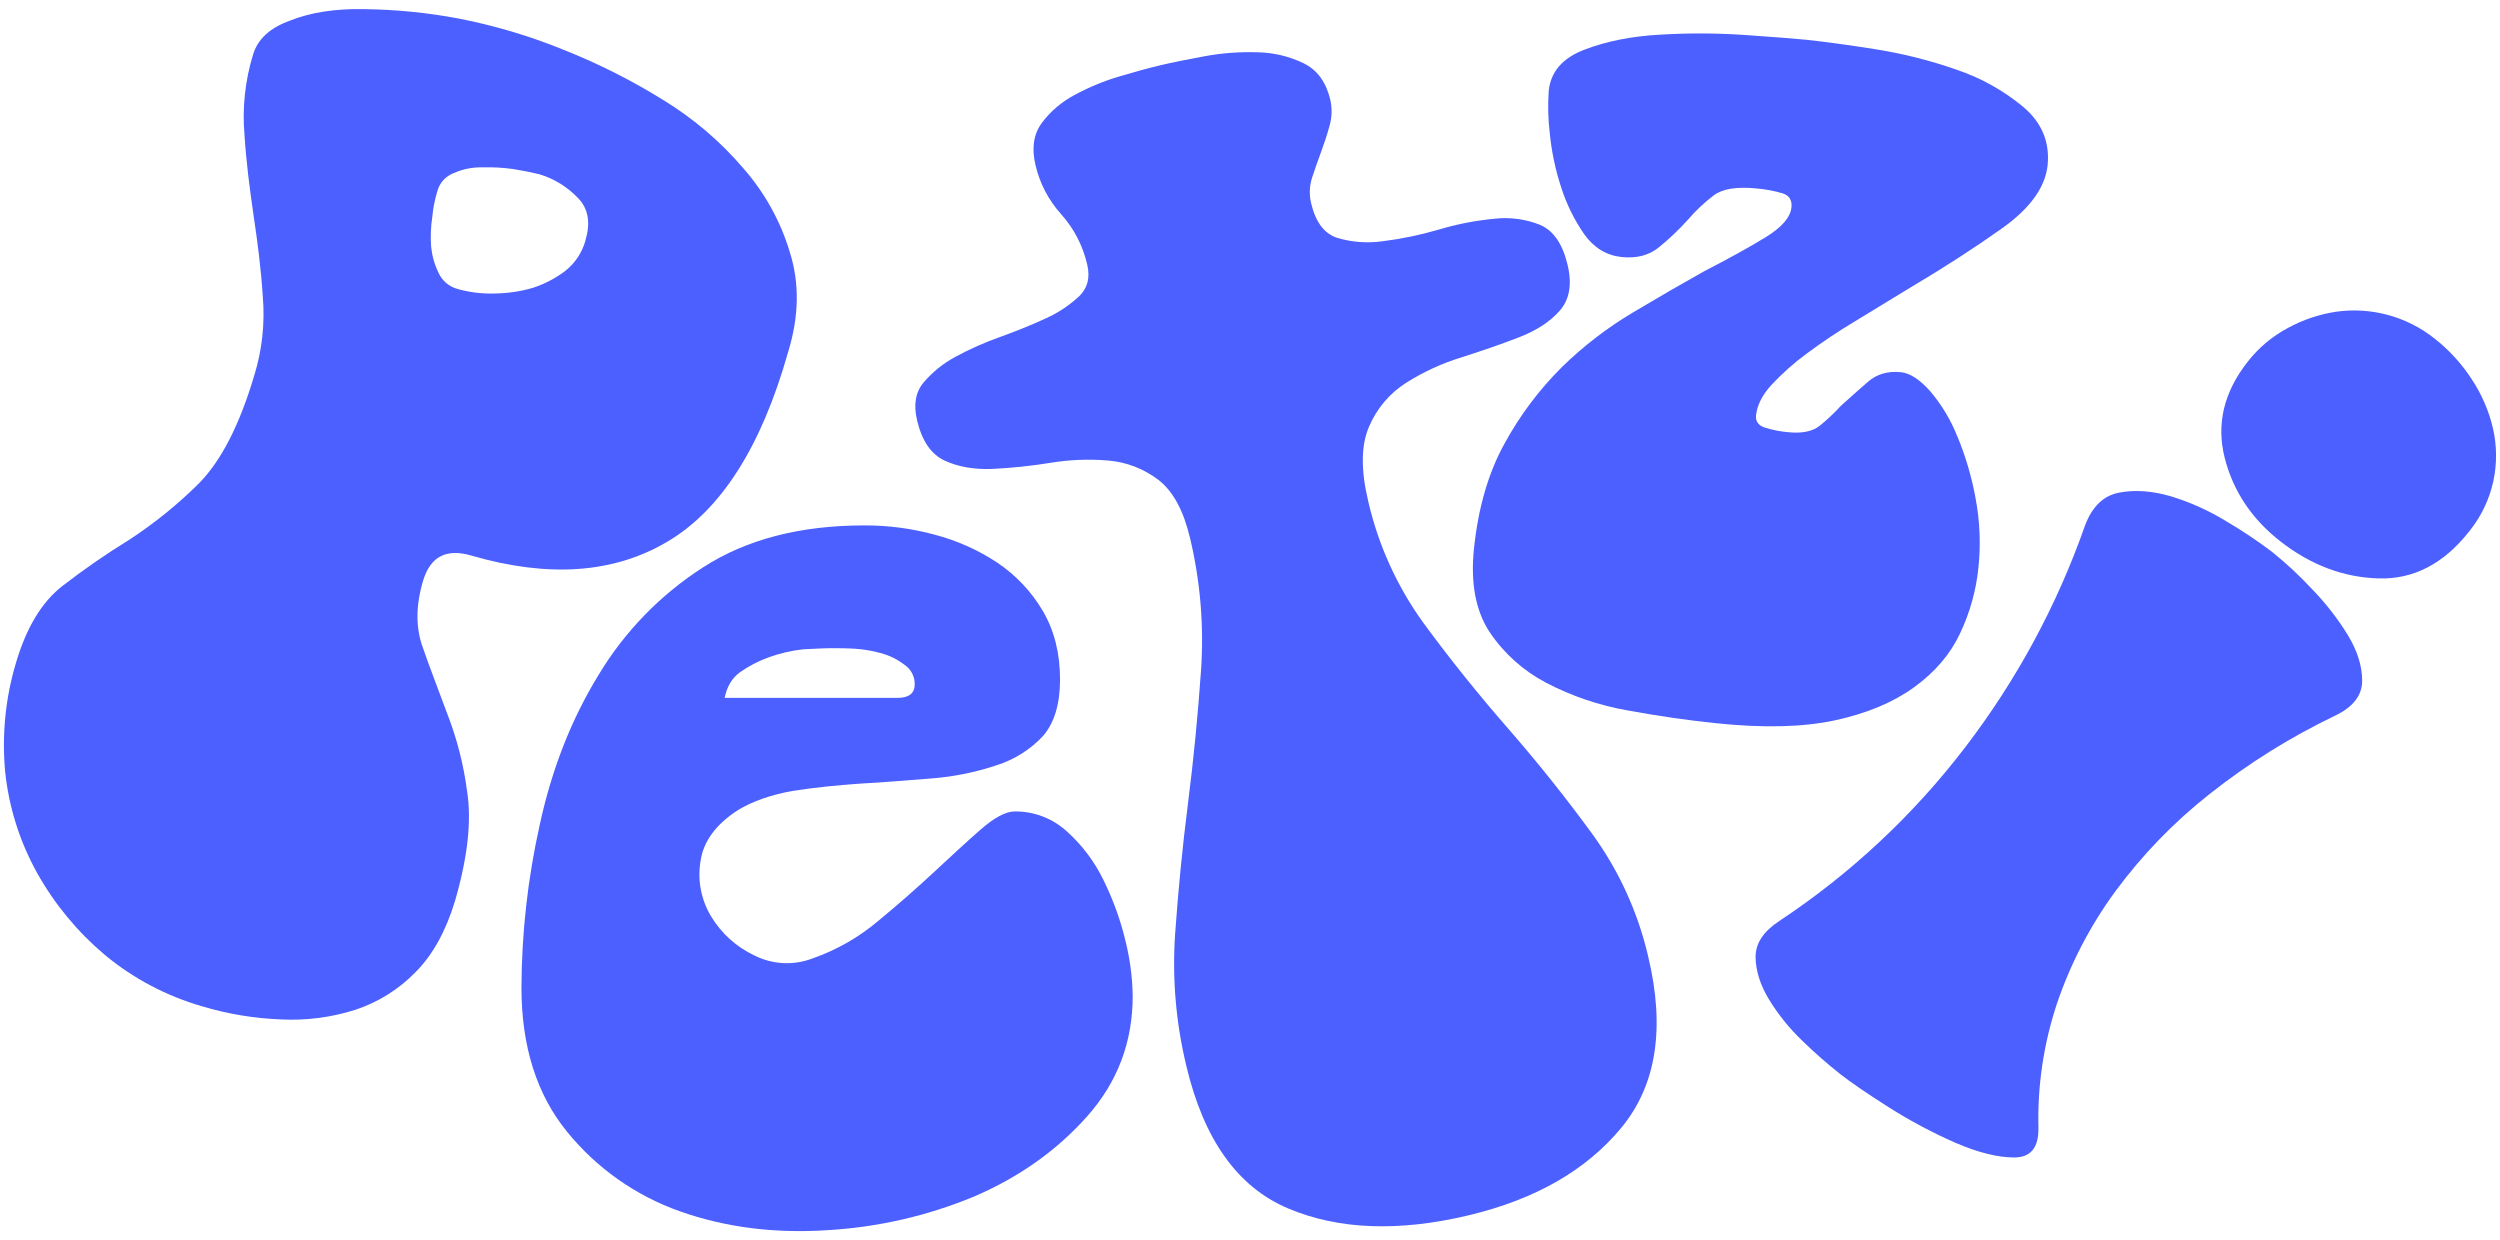 <?xml version="1.0" encoding="UTF-8"?>
<svg xmlns="http://www.w3.org/2000/svg" width="127" height="63" viewBox="0 0 127 63" fill="none">
  <path d="M40.126 12.822C39.657 11.248 38.853 9.794 37.77 8.559C36.614 7.202 35.25 6.036 33.729 5.104C32.123 4.102 30.429 3.247 28.67 2.546C26.953 1.843 25.171 1.309 23.35 0.951C21.749 0.647 20.124 0.484 18.494 0.464C17.011 0.434 15.762 0.638 14.744 1.043C13.697 1.419 13.086 1.999 12.855 2.778C12.451 4.091 12.303 5.47 12.419 6.839C12.506 8.203 12.68 9.566 12.884 10.959C13.088 12.323 13.262 13.686 13.349 15.05C13.466 16.41 13.318 17.78 12.913 19.084C12.181 21.55 11.256 23.378 10.122 24.539C9.041 25.616 7.852 26.58 6.573 27.415C5.399 28.138 4.263 28.923 3.172 29.766C2.125 30.578 1.341 31.884 0.817 33.653C0.275 35.457 0.087 37.349 0.264 39.224C0.455 41.028 1.01 42.774 1.893 44.36C2.778 45.937 3.94 47.342 5.324 48.509C6.773 49.71 8.456 50.599 10.266 51.12C11.57 51.512 12.918 51.736 14.279 51.787C15.559 51.852 16.841 51.685 18.062 51.294C19.219 50.91 20.265 50.254 21.113 49.38C21.986 48.509 22.654 47.29 23.119 45.753C23.759 43.547 23.963 41.69 23.73 40.21C23.553 38.849 23.212 37.515 22.712 36.236C22.276 35.047 21.84 33.944 21.491 32.929C21.113 31.913 21.113 30.782 21.491 29.504C21.87 28.257 22.684 27.85 23.963 28.228C27.858 29.359 31.173 29.128 33.877 27.531C36.61 25.936 38.675 22.715 40.04 17.87C40.592 16.071 40.62 14.389 40.126 12.822ZM29.752 12.183C29.587 12.8 29.231 13.348 28.734 13.749C28.234 14.13 27.674 14.424 27.077 14.62C26.435 14.808 25.769 14.906 25.1 14.91C24.471 14.928 23.844 14.85 23.239 14.679C23.029 14.621 22.835 14.518 22.669 14.378C22.503 14.237 22.37 14.062 22.28 13.865C22.076 13.446 21.948 12.995 21.901 12.532C21.864 12.028 21.884 11.522 21.96 11.023C22 10.581 22.086 10.144 22.215 9.72C22.27 9.508 22.375 9.313 22.522 9.151C22.669 8.99 22.853 8.866 23.058 8.79C23.515 8.587 24.013 8.488 24.513 8.502C25.038 8.487 25.563 8.517 26.082 8.589C26.606 8.676 27.043 8.763 27.391 8.85C28.134 9.071 28.807 9.481 29.343 10.04C29.891 10.587 30.007 11.312 29.746 12.183H29.752Z" fill="#4C5FFF"></path>
  <path d="M57.164 47.755C56.909 46.702 56.538 45.681 56.058 44.71C55.605 43.773 54.973 42.933 54.198 42.237C53.477 41.576 52.531 41.213 51.552 41.221C51.086 41.221 50.505 41.54 49.807 42.15C49.109 42.76 48.324 43.484 47.452 44.297C46.579 45.111 45.621 45.951 44.603 46.792C43.624 47.618 42.501 48.259 41.29 48.683C40.813 48.868 40.303 48.951 39.792 48.926C39.281 48.901 38.781 48.769 38.324 48.538C37.404 48.105 36.635 47.408 36.114 46.536C35.609 45.69 35.423 44.692 35.591 43.721C35.737 42.735 36.377 41.864 37.51 41.139C38.243 40.703 39.138 40.384 40.243 40.182C41.341 40.008 42.51 39.891 43.732 39.805C44.924 39.746 46.145 39.63 47.337 39.543C48.455 39.456 49.559 39.232 50.622 38.877C51.522 38.594 52.333 38.084 52.978 37.397C53.559 36.73 53.849 35.772 53.85 34.524C53.85 33.189 53.559 32.029 52.978 31.042C52.399 30.055 51.604 29.212 50.652 28.576C49.671 27.929 48.591 27.449 47.453 27.154C46.297 26.842 45.104 26.686 43.907 26.691C40.68 26.691 37.946 27.386 35.737 28.808C33.549 30.207 31.717 32.094 30.386 34.321C29.019 36.556 28.03 39.08 27.42 41.893C26.813 44.608 26.501 47.381 26.49 50.163C26.49 53.181 27.275 55.617 28.815 57.503C30.316 59.348 32.298 60.744 34.544 61.536C36.84 62.349 39.341 62.668 42.015 62.494C44.584 62.347 47.111 61.769 49.487 60.782C51.784 59.795 53.703 58.431 55.244 56.691C56.785 54.95 57.541 52.915 57.541 50.601C57.526 49.641 57.399 48.686 57.164 47.755ZM37.596 34.146C38.045 33.833 38.534 33.579 39.049 33.392C39.613 33.189 40.199 33.052 40.794 32.986C41.375 32.956 41.87 32.928 42.277 32.928C42.597 32.928 42.975 32.928 43.44 32.956C43.895 32.987 44.345 33.065 44.783 33.189C45.205 33.305 45.6 33.502 45.946 33.77C46.108 33.878 46.241 34.025 46.332 34.197C46.423 34.37 46.47 34.562 46.468 34.757C46.468 35.22 46.178 35.452 45.597 35.452H36.811C36.927 34.901 37.16 34.465 37.596 34.146Z" fill="#4C5FFF"></path>
  <path d="M78.238 11.425C78.911 11.712 79.375 12.382 79.628 13.434C79.872 14.433 79.733 15.215 79.235 15.782C78.737 16.35 78.044 16.797 77.149 17.142C76.254 17.488 75.288 17.819 74.253 18.15C73.259 18.455 72.311 18.89 71.433 19.445C70.591 19.981 69.933 20.759 69.546 21.678C69.139 22.616 69.126 23.879 69.507 25.469C70.019 27.696 70.974 29.797 72.314 31.65C73.646 33.465 75.073 35.245 76.595 36.99C78.117 38.736 79.552 40.532 80.898 42.379C82.245 44.237 83.206 46.345 83.725 48.578C84.6 52.226 84.146 55.13 82.363 57.29C80.579 59.45 77.989 60.933 74.591 61.741C71.037 62.586 67.983 62.467 65.427 61.384C62.872 60.302 61.151 57.89 60.266 54.148C59.736 51.957 59.543 49.698 59.696 47.449C59.852 45.228 60.071 43.004 60.354 40.777C60.637 38.55 60.856 36.311 61.012 34.06C61.168 31.795 60.978 29.519 60.449 27.311C60.116 25.916 59.579 24.936 58.838 24.371C58.103 23.812 57.223 23.474 56.302 23.396C55.308 23.311 54.307 23.352 53.323 23.518C52.347 23.674 51.363 23.776 50.376 23.823C49.463 23.854 48.667 23.713 47.984 23.396C47.301 23.08 46.837 22.402 46.588 21.356C46.399 20.562 46.507 19.919 46.92 19.428C47.374 18.896 47.923 18.453 48.541 18.123C49.277 17.724 50.045 17.384 50.836 17.107C51.69 16.798 52.461 16.483 53.149 16.163C53.763 15.886 54.328 15.509 54.822 15.05C55.25 14.636 55.387 14.101 55.232 13.446C55.015 12.491 54.557 11.606 53.902 10.877C53.264 10.168 52.816 9.309 52.602 8.38C52.4 7.527 52.503 6.822 52.919 6.252C53.365 5.654 53.94 5.164 54.601 4.818C55.311 4.434 56.059 4.124 56.832 3.892C57.624 3.656 58.322 3.463 58.922 3.321C59.523 3.178 60.278 3.026 61.189 2.858C62.071 2.695 62.969 2.627 63.866 2.656C64.68 2.668 65.481 2.857 66.214 3.21C66.907 3.545 67.362 4.16 67.576 5.055C67.681 5.503 67.666 5.97 67.535 6.411C67.413 6.864 67.261 7.307 67.103 7.742C66.944 8.177 66.789 8.604 66.651 9.035C66.517 9.457 66.502 9.908 66.609 10.338C66.835 11.29 67.278 11.872 67.935 12.086C68.681 12.306 69.465 12.363 70.234 12.255C71.195 12.135 72.144 11.939 73.073 11.668C73.997 11.39 74.946 11.204 75.907 11.113C76.698 11.021 77.501 11.128 78.24 11.425H78.238Z" fill="#4C5FFF"></path>
  <path d="M99.444 22.192C99.862 23.205 100.17 24.26 100.364 25.338C100.579 26.49 100.627 27.667 100.505 28.832C100.387 29.991 100.072 31.121 99.573 32.174C99.078 33.23 98.3 34.142 97.237 34.912C96.175 35.681 94.84 36.24 93.232 36.589C91.617 36.94 89.608 36.992 87.206 36.742C85.726 36.59 84.212 36.371 82.662 36.086C81.227 35.833 79.84 35.361 78.549 34.687C77.39 34.082 76.401 33.197 75.674 32.112C74.962 31.03 74.697 29.62 74.877 27.881C75.093 25.794 75.612 24.007 76.436 22.522C77.214 21.096 78.196 19.789 79.35 18.643C80.444 17.574 81.662 16.639 82.979 15.858C84.273 15.087 85.469 14.395 86.566 13.782C87.818 13.138 88.858 12.563 89.687 12.056C90.515 11.549 90.955 11.041 91.006 10.53C91.042 10.174 90.9 9.939 90.576 9.828C90.141 9.697 89.694 9.612 89.241 9.575C88.218 9.47 87.484 9.592 87.037 9.94C86.566 10.3 86.135 10.708 85.75 11.158C85.298 11.66 84.808 12.126 84.285 12.553C83.782 12.969 83.147 13.137 82.38 13.057C81.612 12.978 80.977 12.594 80.479 11.9C79.964 11.156 79.564 10.339 79.294 9.476C79.007 8.592 78.817 7.679 78.726 6.753C78.642 6.044 78.625 5.329 78.675 4.617C78.776 3.643 79.377 2.949 80.484 2.525C81.591 2.101 82.868 1.84 84.322 1.761C85.751 1.674 87.185 1.679 88.614 1.775C90.027 1.873 91.066 1.954 91.73 2.018C92.646 2.113 93.816 2.272 95.239 2.496C96.651 2.717 98.04 3.066 99.389 3.539C100.634 3.957 101.791 4.604 102.798 5.445C103.727 6.238 104.134 7.22 104.019 8.391C103.898 9.521 103.125 10.591 101.7 11.602C100.276 12.613 98.712 13.622 97.01 14.629L94.239 16.319C93.394 16.824 92.575 17.371 91.786 17.958C91.136 18.434 90.533 18.971 89.984 19.559C89.517 20.074 89.261 20.59 89.207 21.099C89.175 21.403 89.322 21.609 89.646 21.719C90.029 21.84 90.425 21.92 90.825 21.955C91.543 22.029 92.085 21.918 92.452 21.621C92.832 21.311 93.189 20.974 93.52 20.613C93.981 20.195 94.438 19.789 94.892 19.395C95.345 19.001 95.903 18.839 96.565 18.908C97.026 18.955 97.523 19.277 98.056 19.876C98.641 20.566 99.109 21.348 99.44 22.19L99.444 22.192Z" fill="#4C5FFF"></path>
  <path d="M103.552 57.339C103.558 58.32 103.141 58.807 102.299 58.8C101.458 58.794 100.465 58.542 99.32 58.047C98.149 57.531 97.018 56.928 95.938 56.243C94.831 55.539 94.017 54.982 93.497 54.573C92.826 54.043 92.183 53.48 91.571 52.884C90.912 52.256 90.337 51.545 89.862 50.768C89.421 50.038 89.194 49.325 89.184 48.631C89.173 47.937 89.575 47.322 90.388 46.787C94.008 44.389 97.201 41.404 99.837 37.956C102.448 34.544 104.502 30.741 105.922 26.687C106.283 25.729 106.862 25.174 107.661 25.023C108.459 24.872 109.337 24.936 110.297 25.217C111.287 25.522 112.235 25.951 113.117 26.494C113.915 26.963 114.686 27.48 115.424 28.039C116.138 28.614 116.81 29.239 117.435 29.91C118.13 30.622 118.744 31.408 119.265 32.255C119.753 33.055 119.998 33.83 119.998 34.58C119.998 35.331 119.532 35.926 118.6 36.366C116.35 37.447 114.226 38.773 112.268 40.32C110.444 41.754 108.823 43.428 107.449 45.295C106.169 47.045 105.165 48.982 104.475 51.036C103.807 53.069 103.495 55.201 103.554 57.339H103.552Z" fill="#4C5FFF"></path>
  <path d="M113.013 23.248C112.584 21.543 112.97 19.923 114.173 18.389C114.726 17.675 115.424 17.087 116.222 16.662C116.981 16.247 117.807 15.968 118.663 15.837C119.539 15.712 120.431 15.766 121.285 15.994C122.14 16.223 122.94 16.622 123.636 17.167C124.392 17.753 125.043 18.461 125.563 19.263C126.07 20.026 126.437 20.875 126.644 21.767C126.843 22.64 126.851 23.547 126.666 24.423C126.465 25.359 126.047 26.235 125.446 26.981C124.151 28.635 122.613 29.436 120.83 29.384C119.047 29.332 117.385 28.704 115.843 27.501C114.386 26.364 113.443 24.947 113.012 23.25L113.013 23.248Z" fill="#4C5FFF"></path>
</svg>
